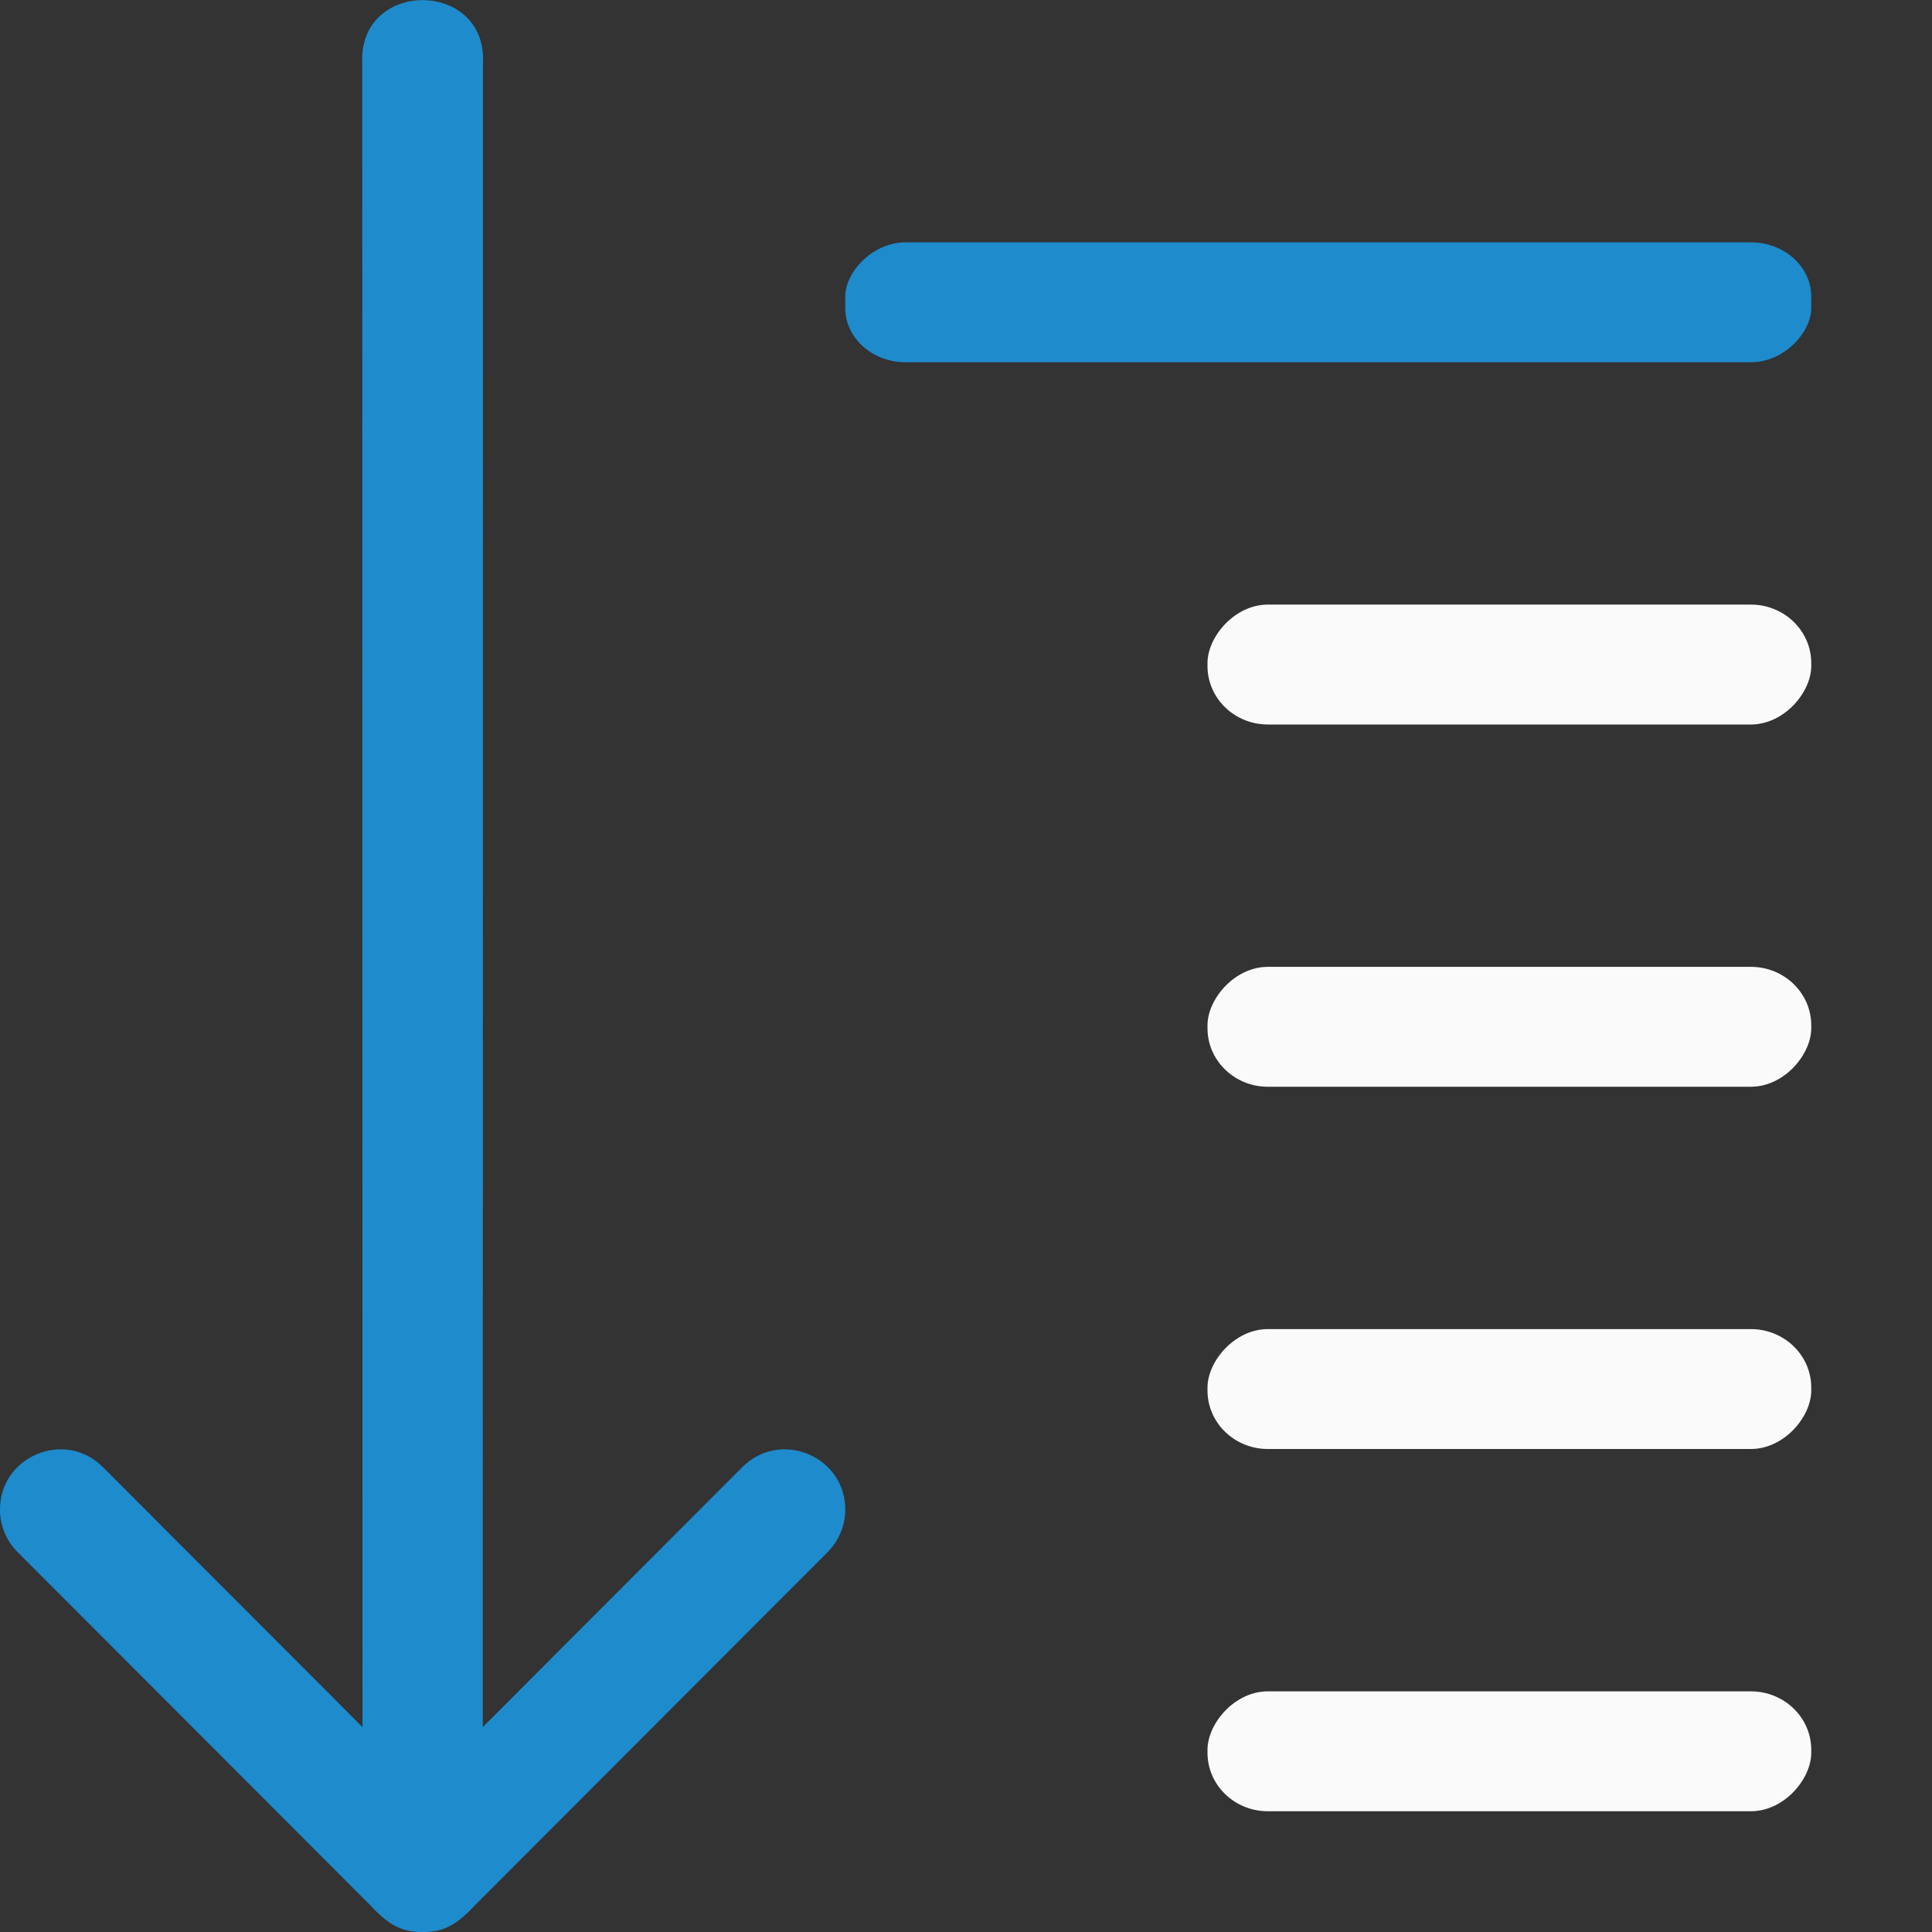 <svg viewBox="0 0 16 16" xmlns="http://www.w3.org/2000/svg"><rect x="0" y="0" width="16" height="16" fill="#333333" stroke="none"/><g transform="scale(-1 1)"><rect fill="#1e8bcd" height=".993" rx=".5" ry=".449" width="8" x="-15" y="2.007"/><g fill="#fafafa"><rect height=".993" rx=".5" ry=".484" width="5" x="-15" y="5.007"/><rect height=".993" rx=".5" ry=".484" width="5" x="-15" y="8.007"/><rect height=".993" rx=".5" ry=".484" width="5" x="-15" y="11.007"/><rect height=".993" rx=".5" ry=".484" width="5" x="-15" y="14.007"/></g></g><path d="m0 12.516c-.012-.454.54-.687.857-.361l2.145 2.148-.002-13.777c-.018-.35.242-.525.5-.525s.518.175.5.525l-.002 13.777 2.145-2.148c.317-.326.869-.093.857.361-.004.13-.059.253-.152.344l-2.912 2.916c-.161.173-.266.223-.436.225-.169-.002-.275-.051-.436-.225l-2.912-2.916c-.094-.09-.148-.214-.152-.344z" fill="#1e8bcd" fill-rule="evenodd"/></svg>